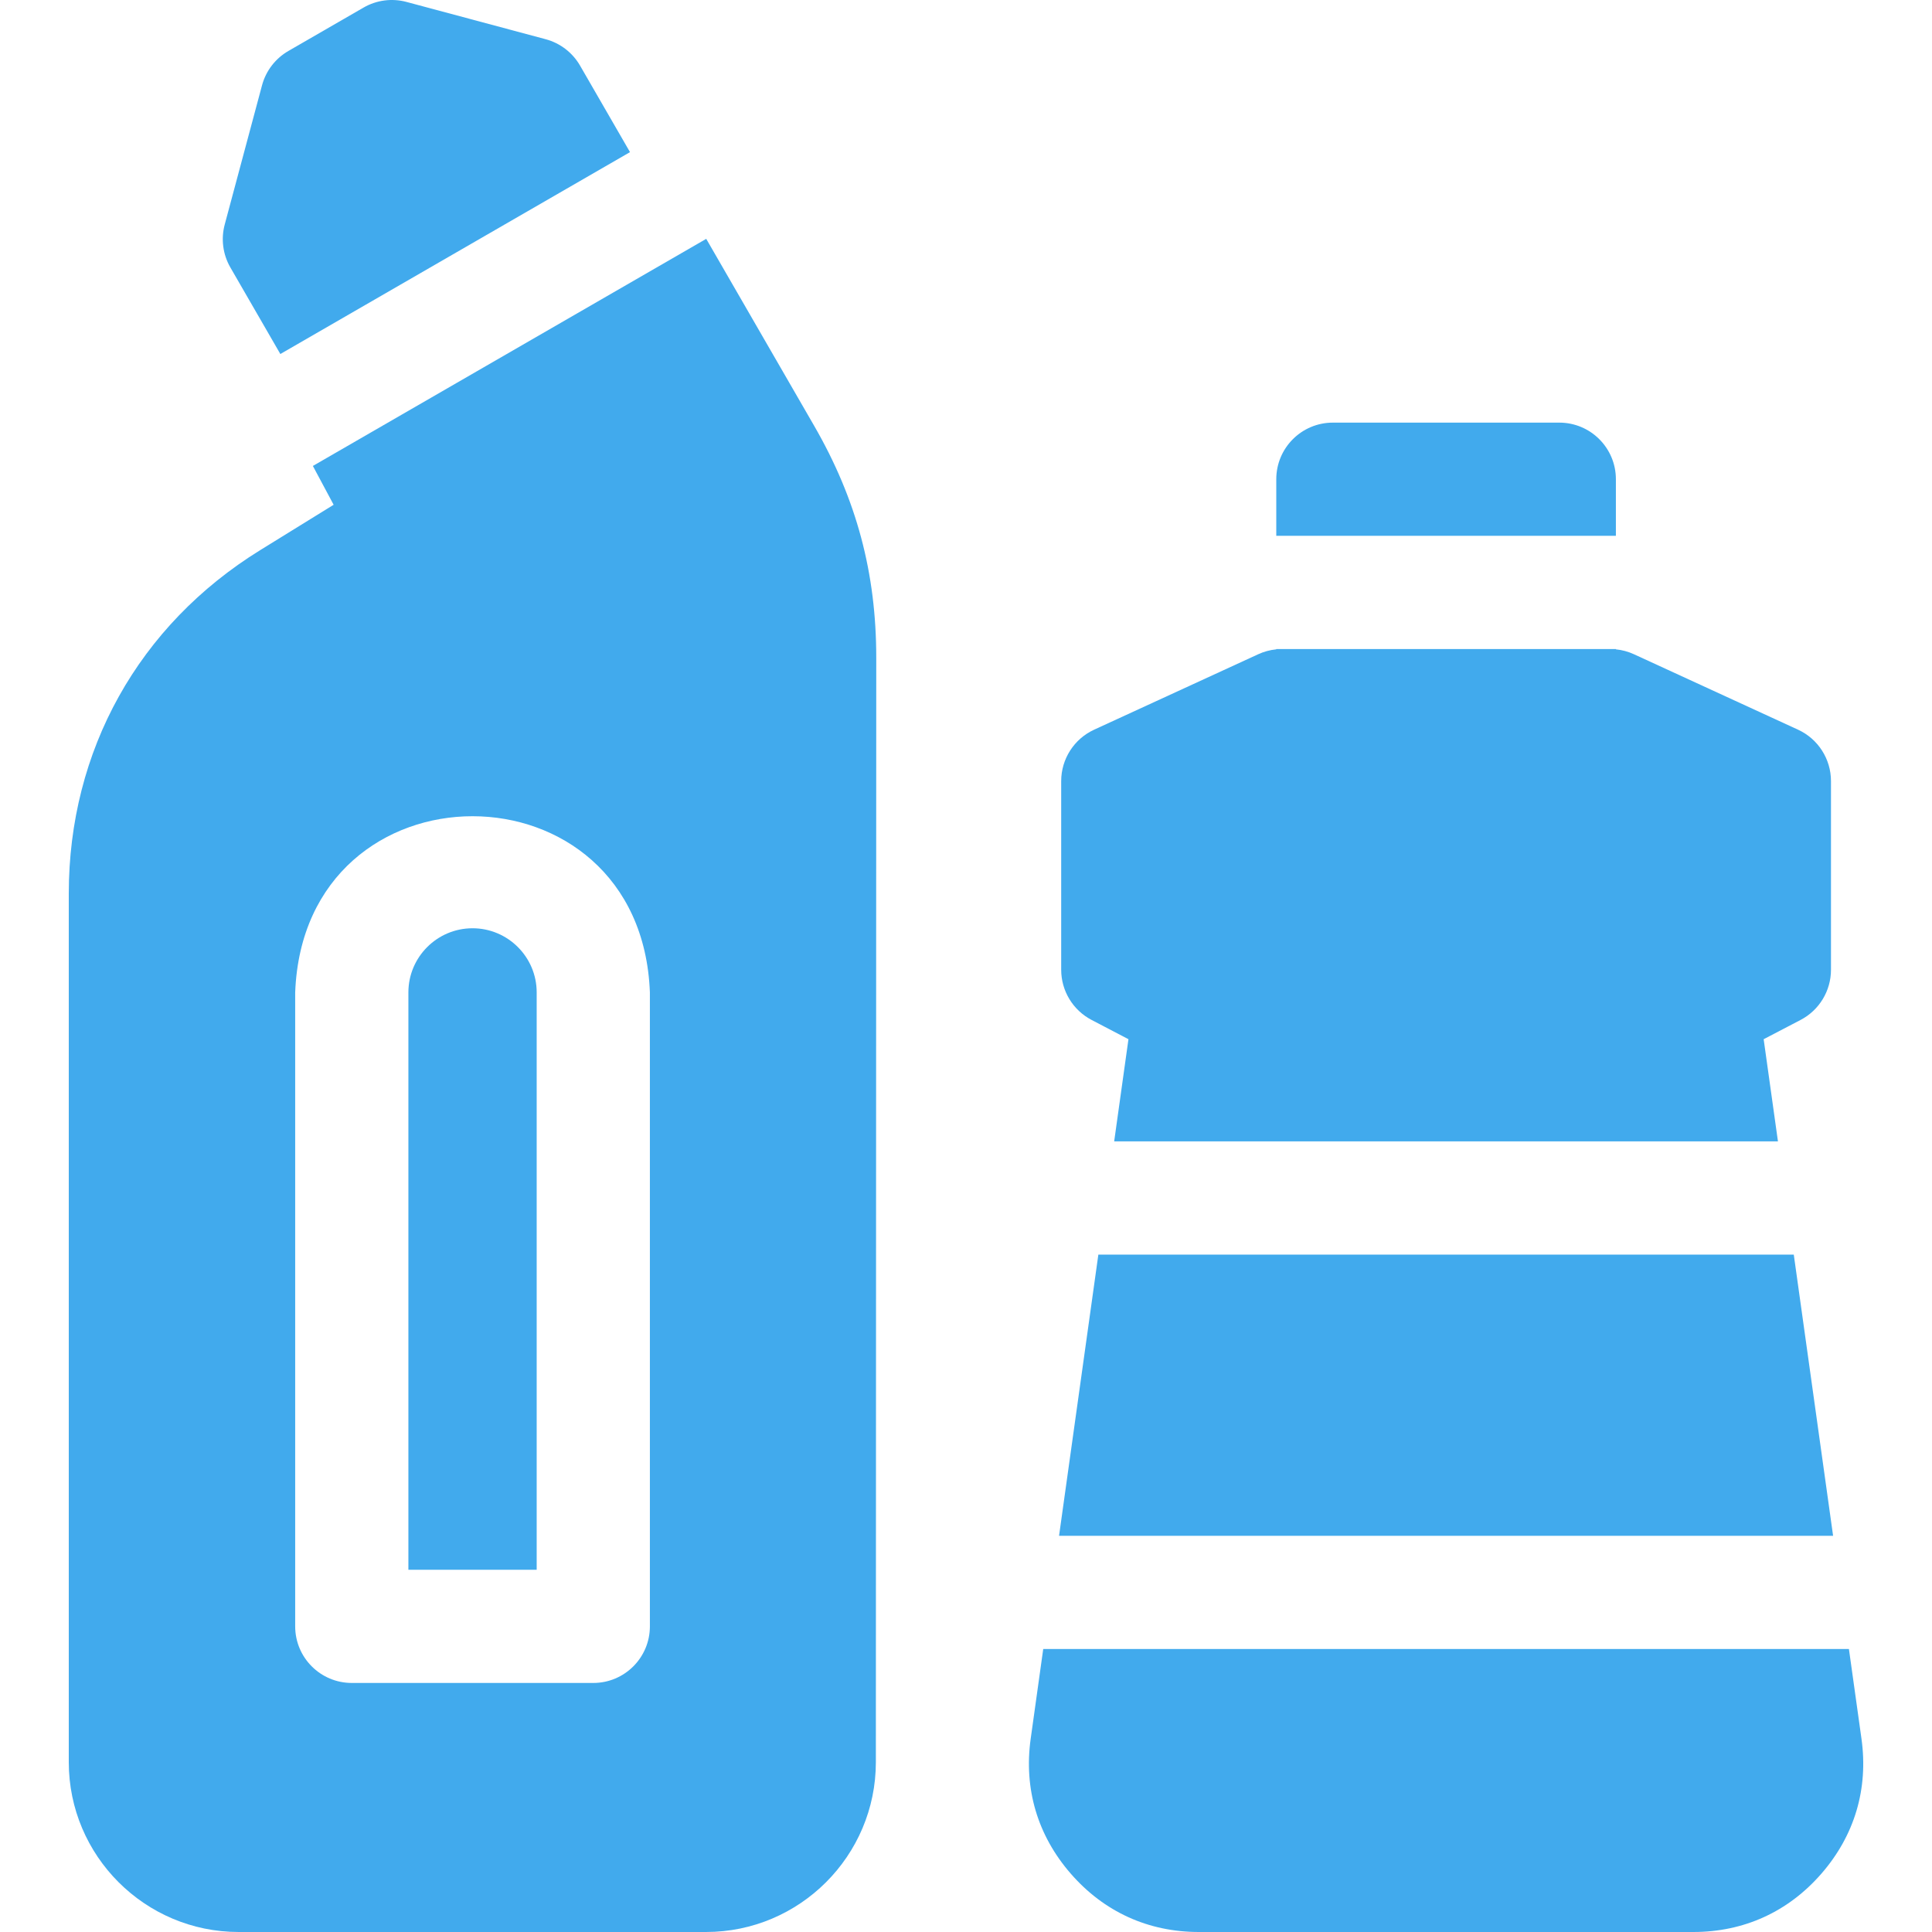 <?xml version="1.0" encoding="UTF-8"?> <svg xmlns="http://www.w3.org/2000/svg" width="512" height="512" viewBox="0 0 512 512" fill="none"><path d="M475.369 332.479H291.075L280.66 407.001H485.789L475.369 332.479Z" fill="#41AAED"></path><path d="M289.283 270.295L299.053 275.398L295.268 302.478H471.174L467.388 275.402L477.168 270.298C482.122 267.713 485.228 262.588 485.228 257V207C485.228 201.142 481.817 195.819 476.494 193.372L432.994 173.372C431.485 172.678 429.873 172.247 428.227 172.081V172H338.227V172.08C336.581 172.246 334.97 172.677 333.461 173.371L289.961 193.371C284.638 195.818 281.227 201.141 281.227 206.999V256.999C281.228 262.586 284.332 267.709 289.283 270.295Z" fill="#41AAED"></path><path d="M428.227 127C428.227 118.716 421.511 112 413.227 112H353.227C344.943 112 338.227 118.716 338.227 127V142H428.227V127Z" fill="#41AAED"></path><path d="M493.307 460.769L489.983 437H276.467L273.145 460.772C271.29 474.052 274.96 486.418 283.761 496.535C292.562 506.652 304.302 512 317.711 512H448.74C462.15 512 473.89 506.652 482.691 496.535C491.493 486.418 495.164 474.05 493.307 460.769Z" fill="#41AAED"></path><path d="M74.294 93.817L166.958 40.317L153.718 17.384C151.729 13.939 148.453 11.425 144.61 10.395L107.724 0.511C103.88 -0.519 99.786 0.02 96.342 2.01L76.427 13.507C72.982 15.496 70.468 18.772 69.438 22.615L59.554 59.501C58.524 63.344 59.063 67.438 61.053 70.883L74.294 93.817Z" fill="#41AAED"></path><path d="M125.227 246C115.853 246 108.227 253.626 108.227 263V416H142.227V263C142.227 253.626 134.601 246 125.227 246Z" fill="#41AAED"></path><path d="M187.158 63.297L82.915 123.481L88.417 133.769L68.986 145.774C36.728 165.705 18.227 198.884 18.227 236.803V466.998C18.227 491.811 38.414 511.998 63.227 511.998H187.112C211.916 511.998 232.103 491.818 232.112 467.014L232.217 174.343C232.225 151.841 226.988 132.285 215.738 112.799L187.158 63.297ZM172.227 431.001C172.227 439.285 165.511 446.001 157.227 446.001H93.227C84.943 446.001 78.227 439.285 78.227 431.001V263.001C80.597 200.719 169.879 200.767 172.227 263.001V431.001Z" fill="#41AAED"></path></svg> 